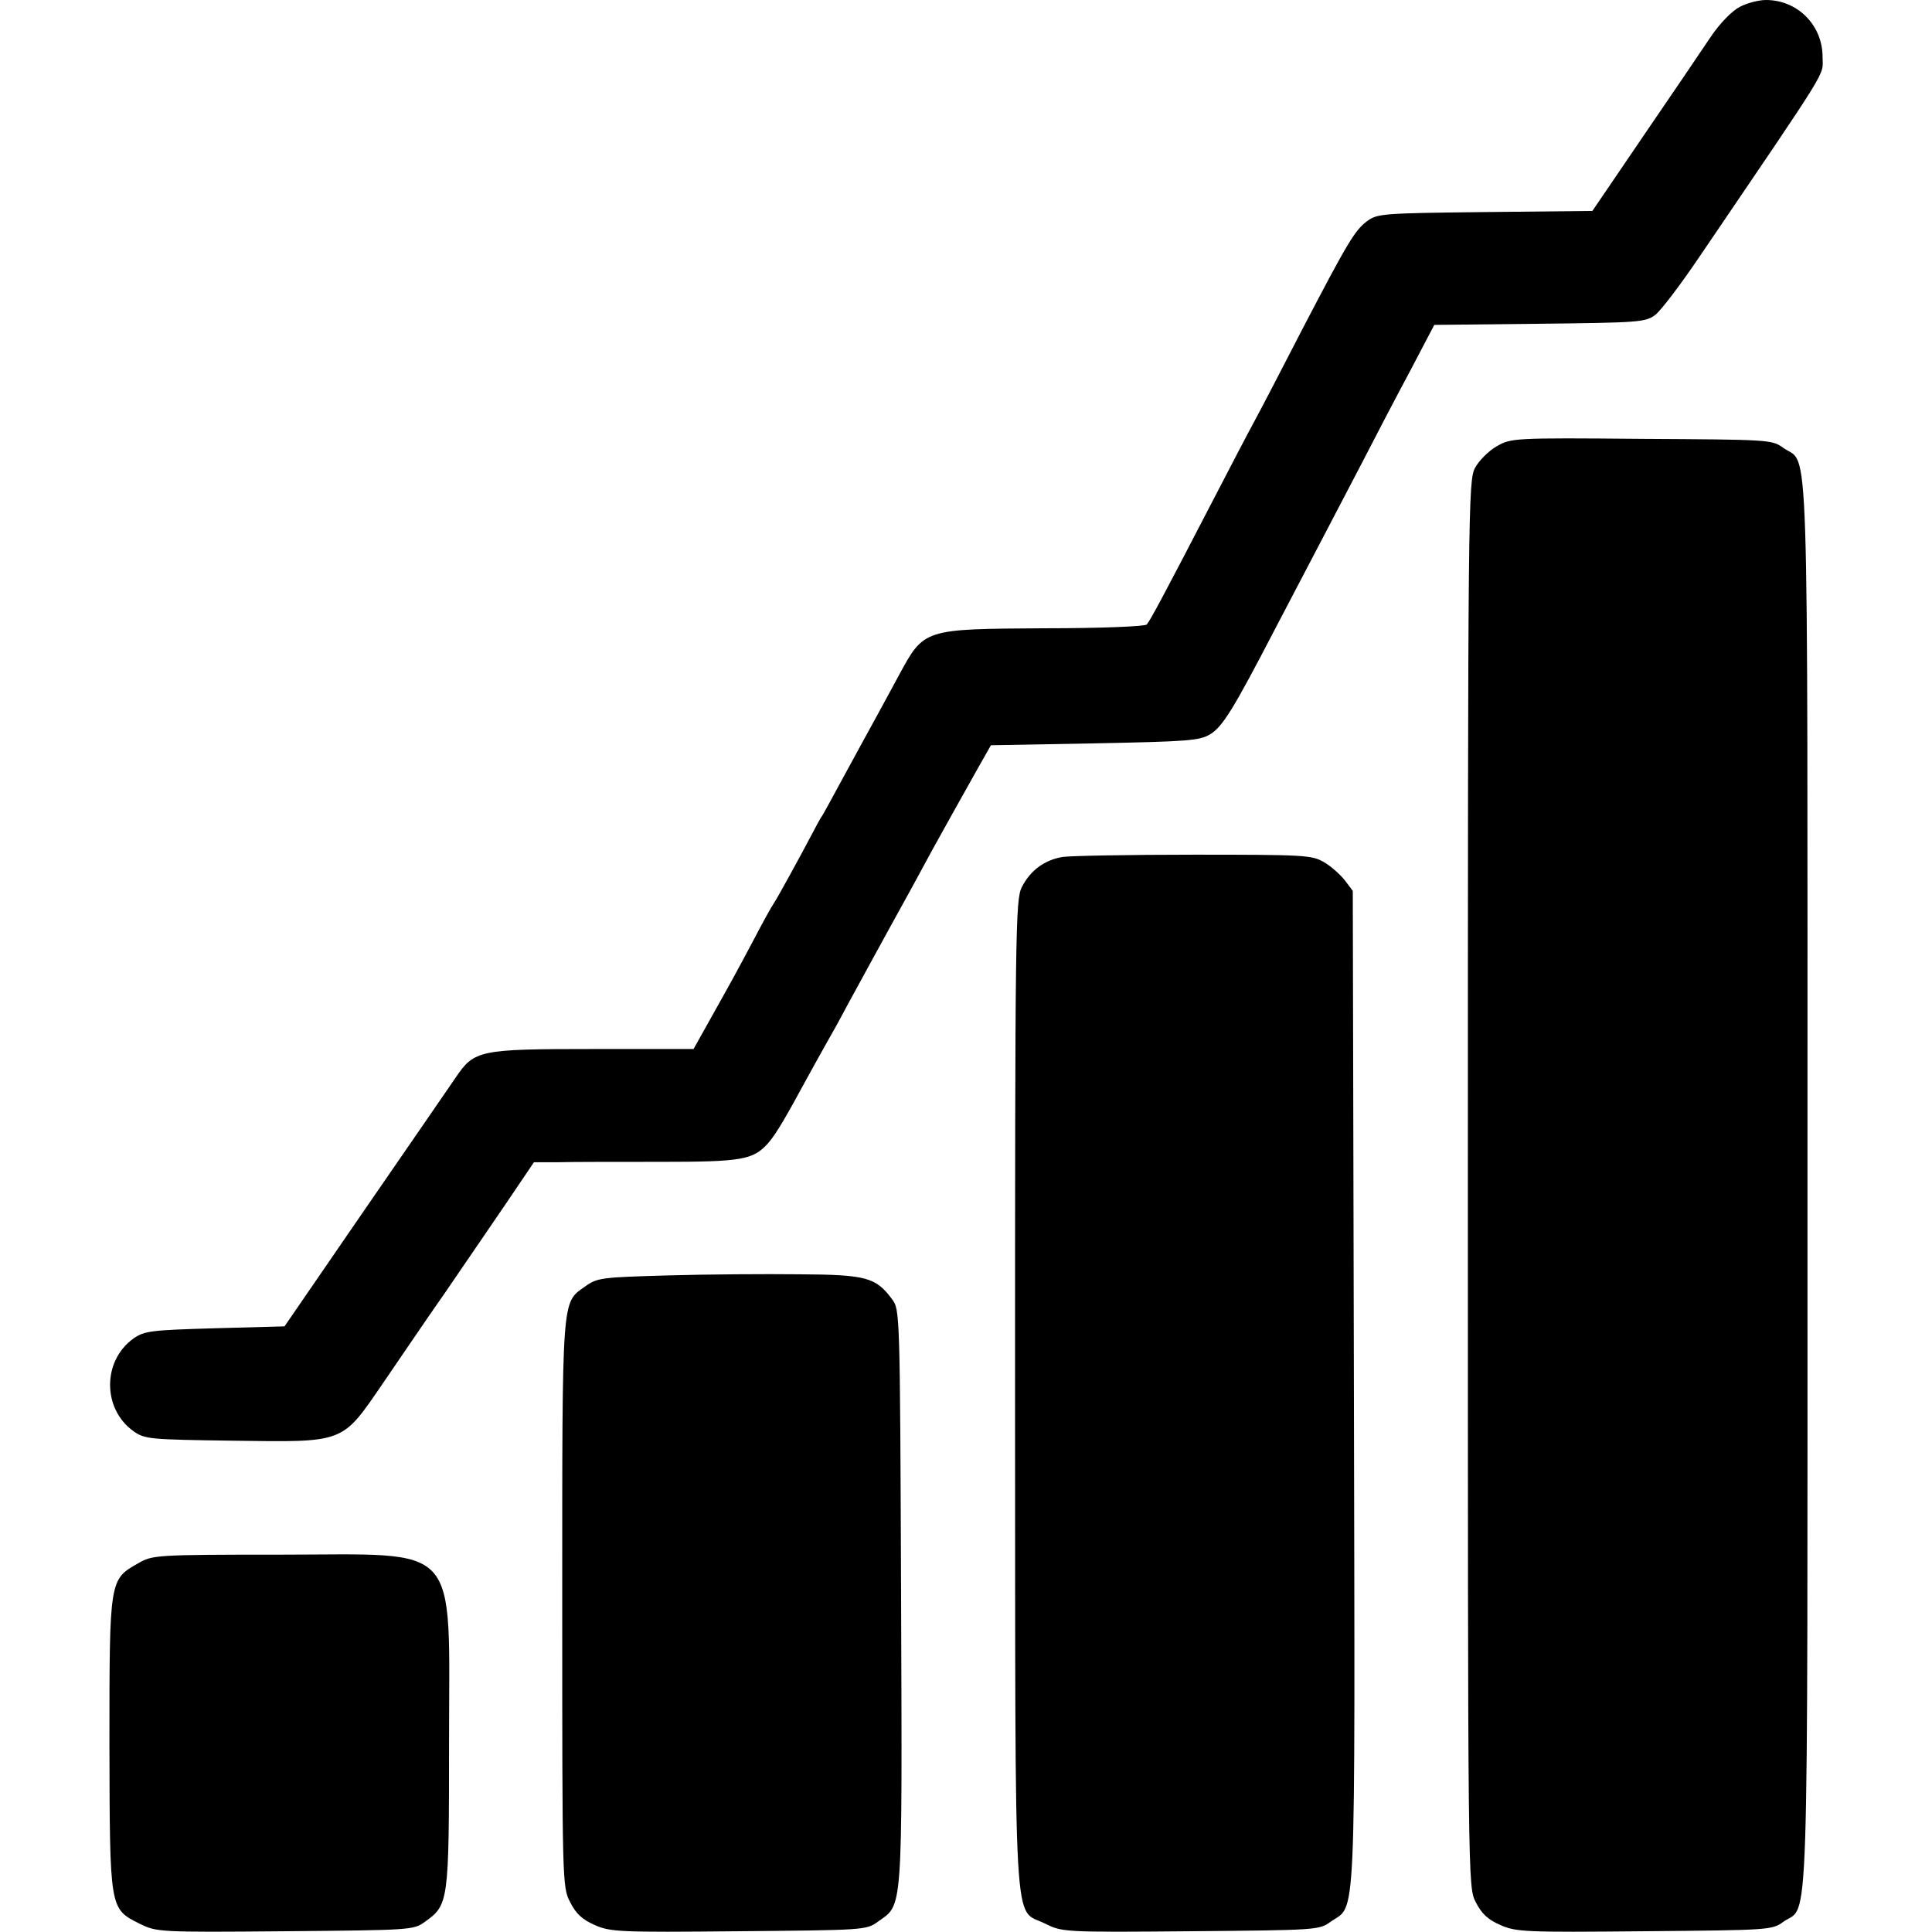 <?xml version="1.0" standalone="no"?>
<!DOCTYPE svg PUBLIC "-//W3C//DTD SVG 20010904//EN"
 "http://www.w3.org/TR/2001/REC-SVG-20010904/DTD/svg10.dtd">
<svg version="1.0" xmlns="http://www.w3.org/2000/svg"
 width="512pt" height="512pt" viewBox="0 0 512 512"
 preserveAspectRatio="xMidYMid meet">
<g transform="translate(0,512) scale(0.1,-0.1)"
fill="#000000" stroke="none">
<path d="M4611 5102 c-20 -10 -53 -43 -79 -82 -24 -36 -104 -154 -178 -262
l-134 -197 -285 -3 c-270 -3 -285 -4 -312 -24 -33 -25 -51 -55 -173 -289 -51
-99 -107 -207 -125 -240 -18 -33 -67 -127 -110 -210 -129 -249 -167 -320 -176
-330 -5 -5 -118 -10 -272 -10 -320 -2 -318 -1 -385 -125 -16 -30 -42 -77 -57
-105 -15 -27 -52 -95 -82 -150 -30 -55 -58 -107 -63 -115 -6 -8 -18 -31 -28
-50 -31 -59 -94 -174 -102 -185 -4 -5 -29 -50 -55 -100 -49 -92 -54 -101 -119
-217 l-38 -68 -266 0 c-302 0 -315 -3 -364 -75 -15 -22 -123 -179 -241 -350
l-213 -310 -184 -5 c-171 -5 -187 -7 -216 -27 -83 -59 -83 -187 0 -246 30 -21
42 -22 264 -25 297 -4 287 -8 396 151 42 61 116 171 166 242 49 72 122 178
162 237 l73 108 65 0 c36 1 157 1 269 1 218 0 247 5 287 50 21 24 46 67 104
174 18 33 41 74 50 90 10 17 35 62 55 100 34 62 81 149 170 310 15 28 41 75
57 105 33 60 68 122 120 215 l34 60 274 5 c248 5 278 7 307 24 33 20 62 67
173 281 35 66 84 161 110 210 26 50 78 149 115 220 37 72 96 185 132 252 l64
122 279 3 c262 3 280 4 306 23 15 11 68 81 118 155 353 520 326 476 326 529 0
84 -66 151 -150 151 -19 0 -50 -8 -69 -18z"/>
<path d="M3966 3937 c-21 -12 -47 -38 -57 -57 -18 -33 -19 -103 -19 -1898 0
-1862 0 -1863 21 -1903 15 -30 32 -46 64 -60 42 -19 65 -20 382 -17 331 3 339
3 369 25 69 49 64 -109 64 1953 0 2062 5 1904 -64 1953 -30 22 -37 22 -376 24
-340 3 -346 2 -384 -20z"/>
<path d="M2816 2849 c-48 -8 -86 -36 -108 -80 -17 -32 -18 -116 -18 -1344 1
-1480 -6 -1359 80 -1403 45 -22 48 -23 385 -20 333 3 341 3 371 25 69 49 65
-51 62 1412 l-3 1320 -21 28 c-12 15 -36 37 -55 48 -32 19 -52 20 -345 20
-171 0 -328 -3 -348 -6z"/>
<path d="M1770 1740 c-175 -5 -187 -6 -219 -29 -63 -45 -61 -16 -61 -841 0
-739 0 -751 21 -791 15 -30 32 -46 64 -60 42 -19 65 -20 382 -17 331 3 339 3
369 25 67 48 65 10 62 857 -3 760 -3 765 -24 793 -43 58 -68 65 -247 66 -89 1
-245 0 -347 -3z"/>
<path d="M366 977 c-76 -43 -76 -42 -76 -477 1 -441 0 -438 80 -478 45 -22 48
-23 385 -20 333 3 341 3 371 25 63 45 64 51 64 475 0 540 37 498 -450 498
-328 0 -336 -1 -374 -23z"/>
</g>
</svg>
